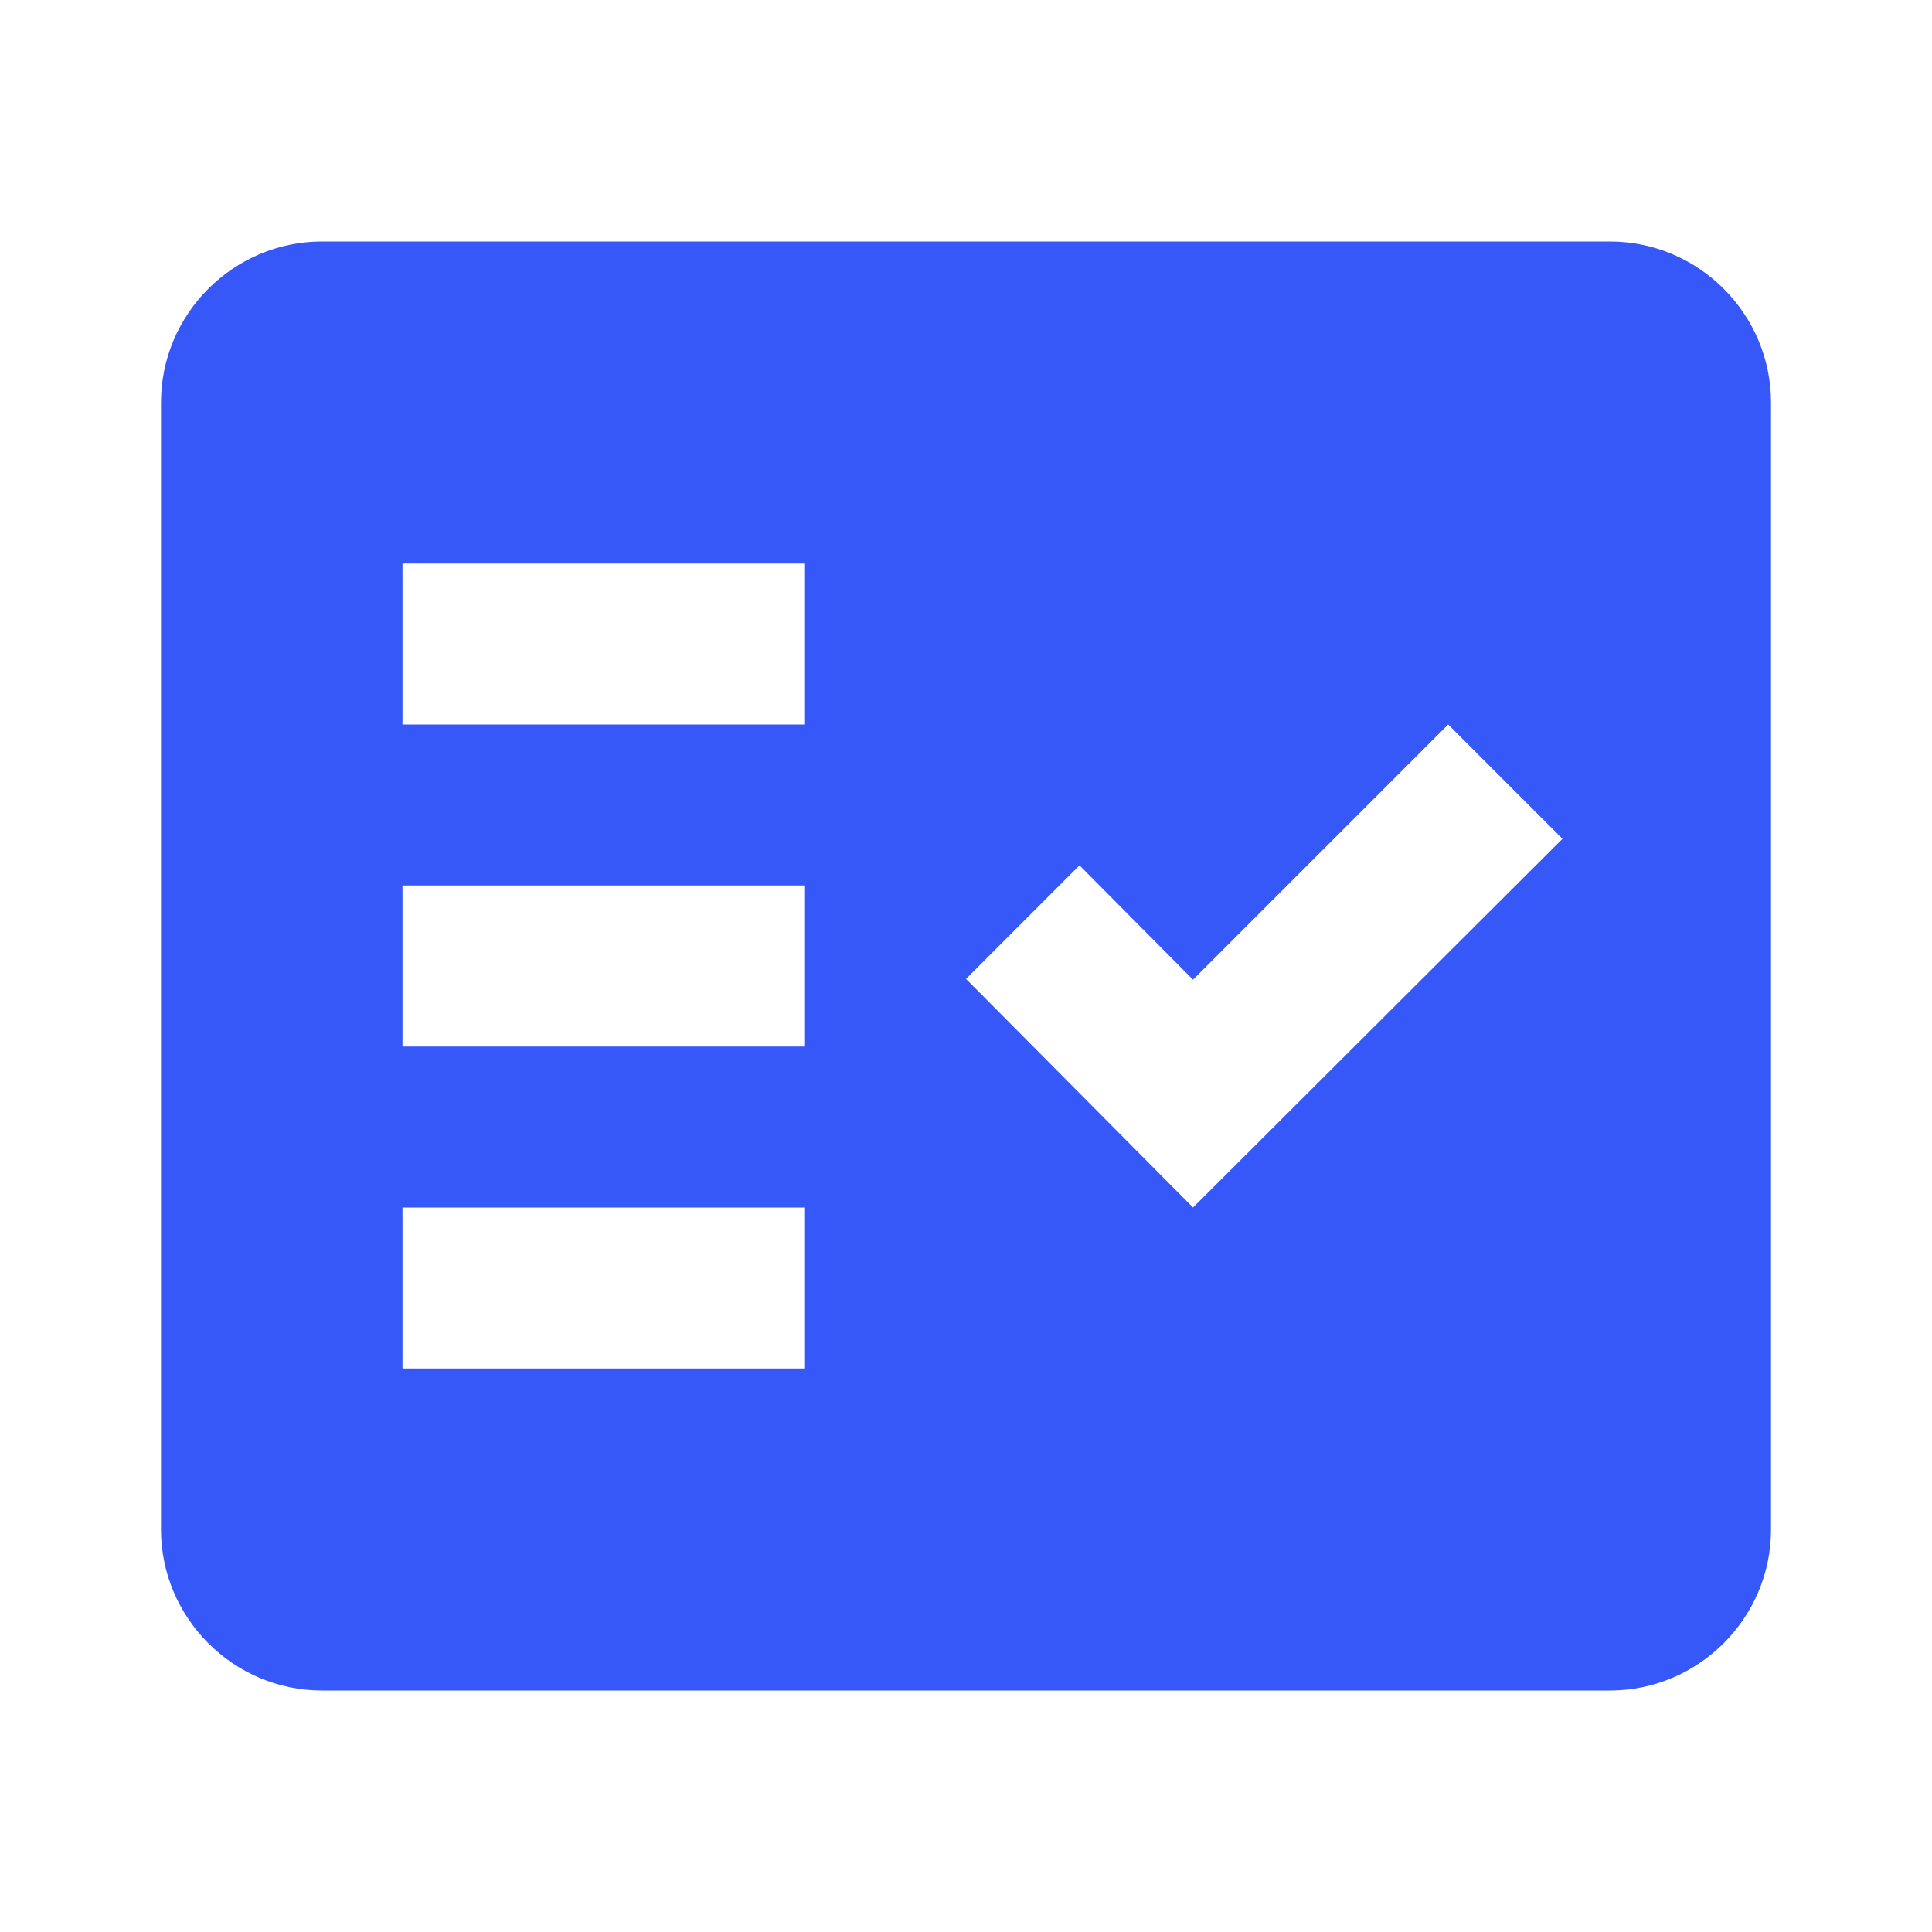<svg width="58" height="58" viewBox="0 0 58 58" fill="none" xmlns="http://www.w3.org/2000/svg">
<g clip-path="url(#clip0_57481_65736)">
<path fill-rule="evenodd" clip-rule="evenodd" d="M48.333 7.25H9.667C7.008 7.25 4.833 9.425 4.833 12.083V45.917C4.833 48.575 7.008 50.75 9.667 50.75H48.333C50.992 50.75 53.167 48.575 53.167 45.917V12.083C53.167 9.425 50.992 7.25 48.333 7.25ZM24.167 41.083H12.083V36.25H24.167V41.083ZM24.167 31.417H12.083V26.583H24.167V31.417ZM24.167 21.75H12.083V16.917H24.167V21.75ZM35.815 36.25L29 29.387L32.407 25.979L35.815 29.411L43.476 21.75L46.907 25.182L35.815 36.25Z" fill="#3758F9"/>
</g>
<defs>
<clipPath id="clip0_57481_65736">
<rect width="58" height="58" fill="white"/>
</clipPath>
</defs>
</svg>
